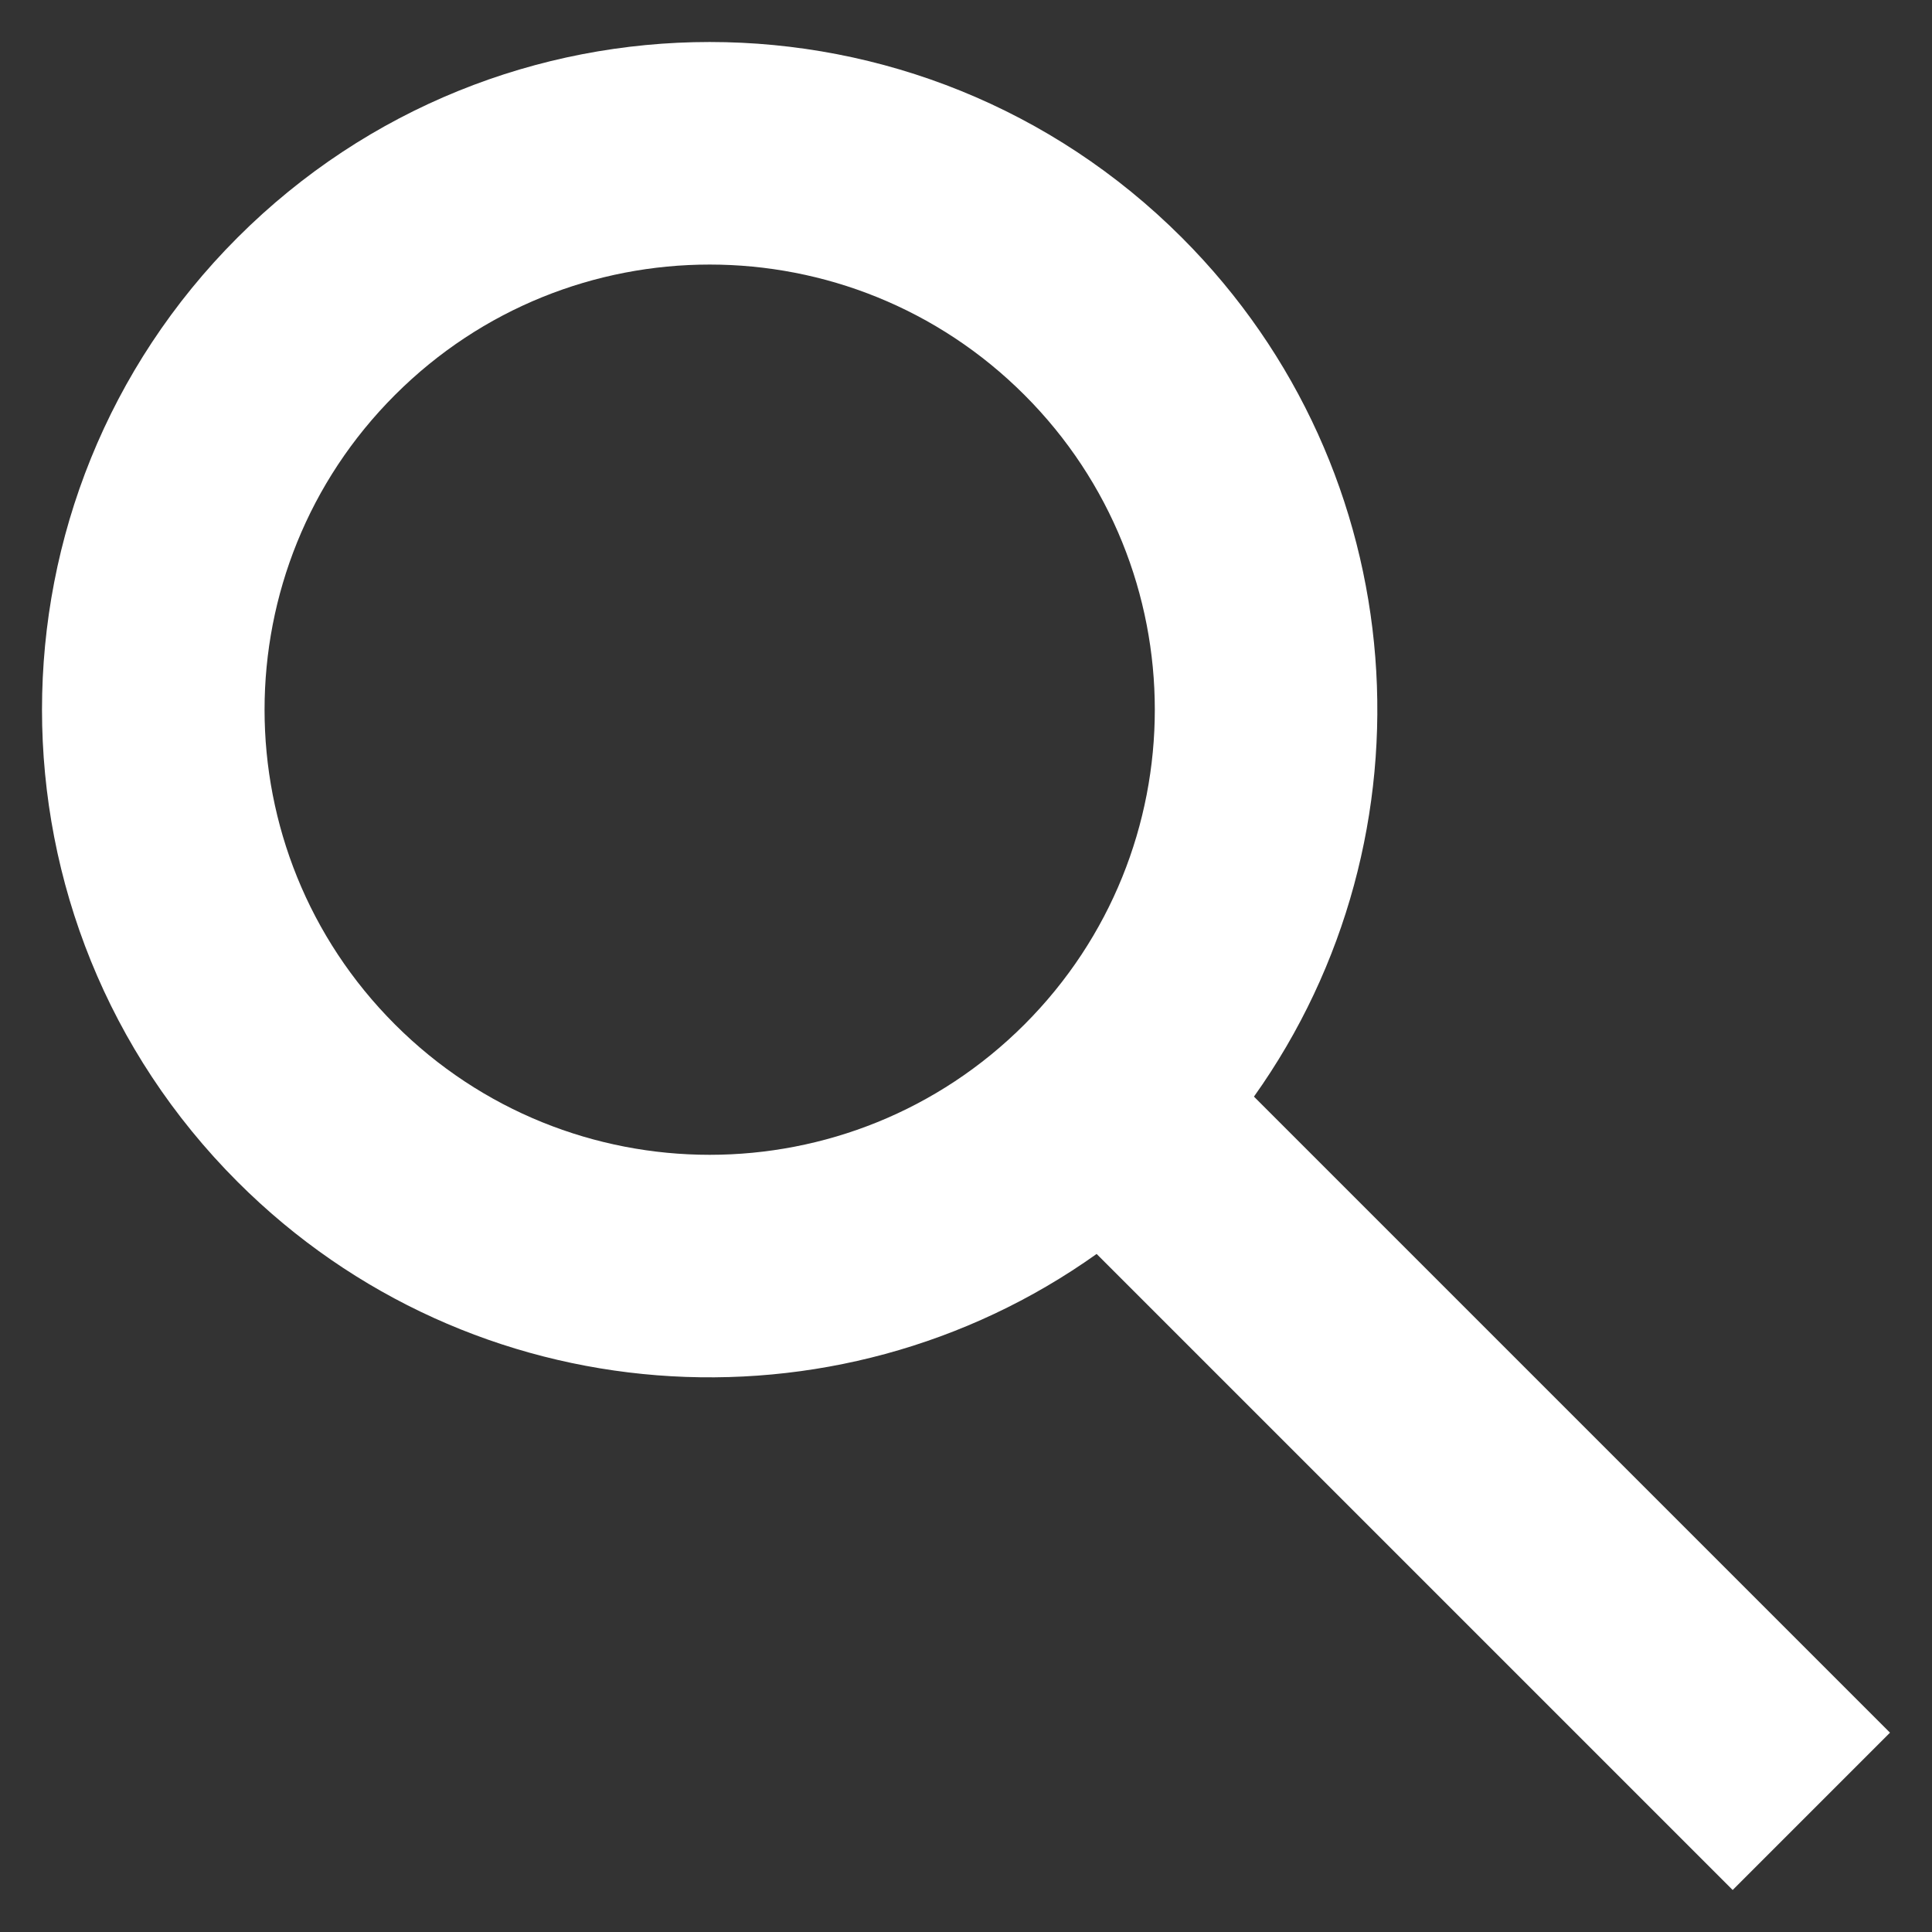 <?xml version="1.0" encoding="UTF-8"?>
<svg xmlns="http://www.w3.org/2000/svg" width="23" height="23" viewBox="0 0 23 23" fill="none">
  <rect x="0" y="0" width="23" height="23" fill="#333333" stroke="none"/>
  <path fill-rule="evenodd" clip-rule="evenodd" d="M14.928 13.055C17.14 9.95 16.854 5.613 14.069 2.828C10.965 -0.276 5.932 -0.276 2.828 2.828C-0.276 5.932 -0.276 10.965 2.828 14.069C5.613 16.854 9.95 17.14 13.055 14.928L20.627 22.5L22.5 20.627L14.928 13.055ZM12.196 4.702C14.265 6.771 14.265 10.126 12.196 12.196C10.126 14.265 6.771 14.265 4.702 12.196C2.632 10.126 2.632 6.771 4.702 4.702C6.771 2.632 10.126 2.632 12.196 4.702Z" fill="white"></path>
</svg>
